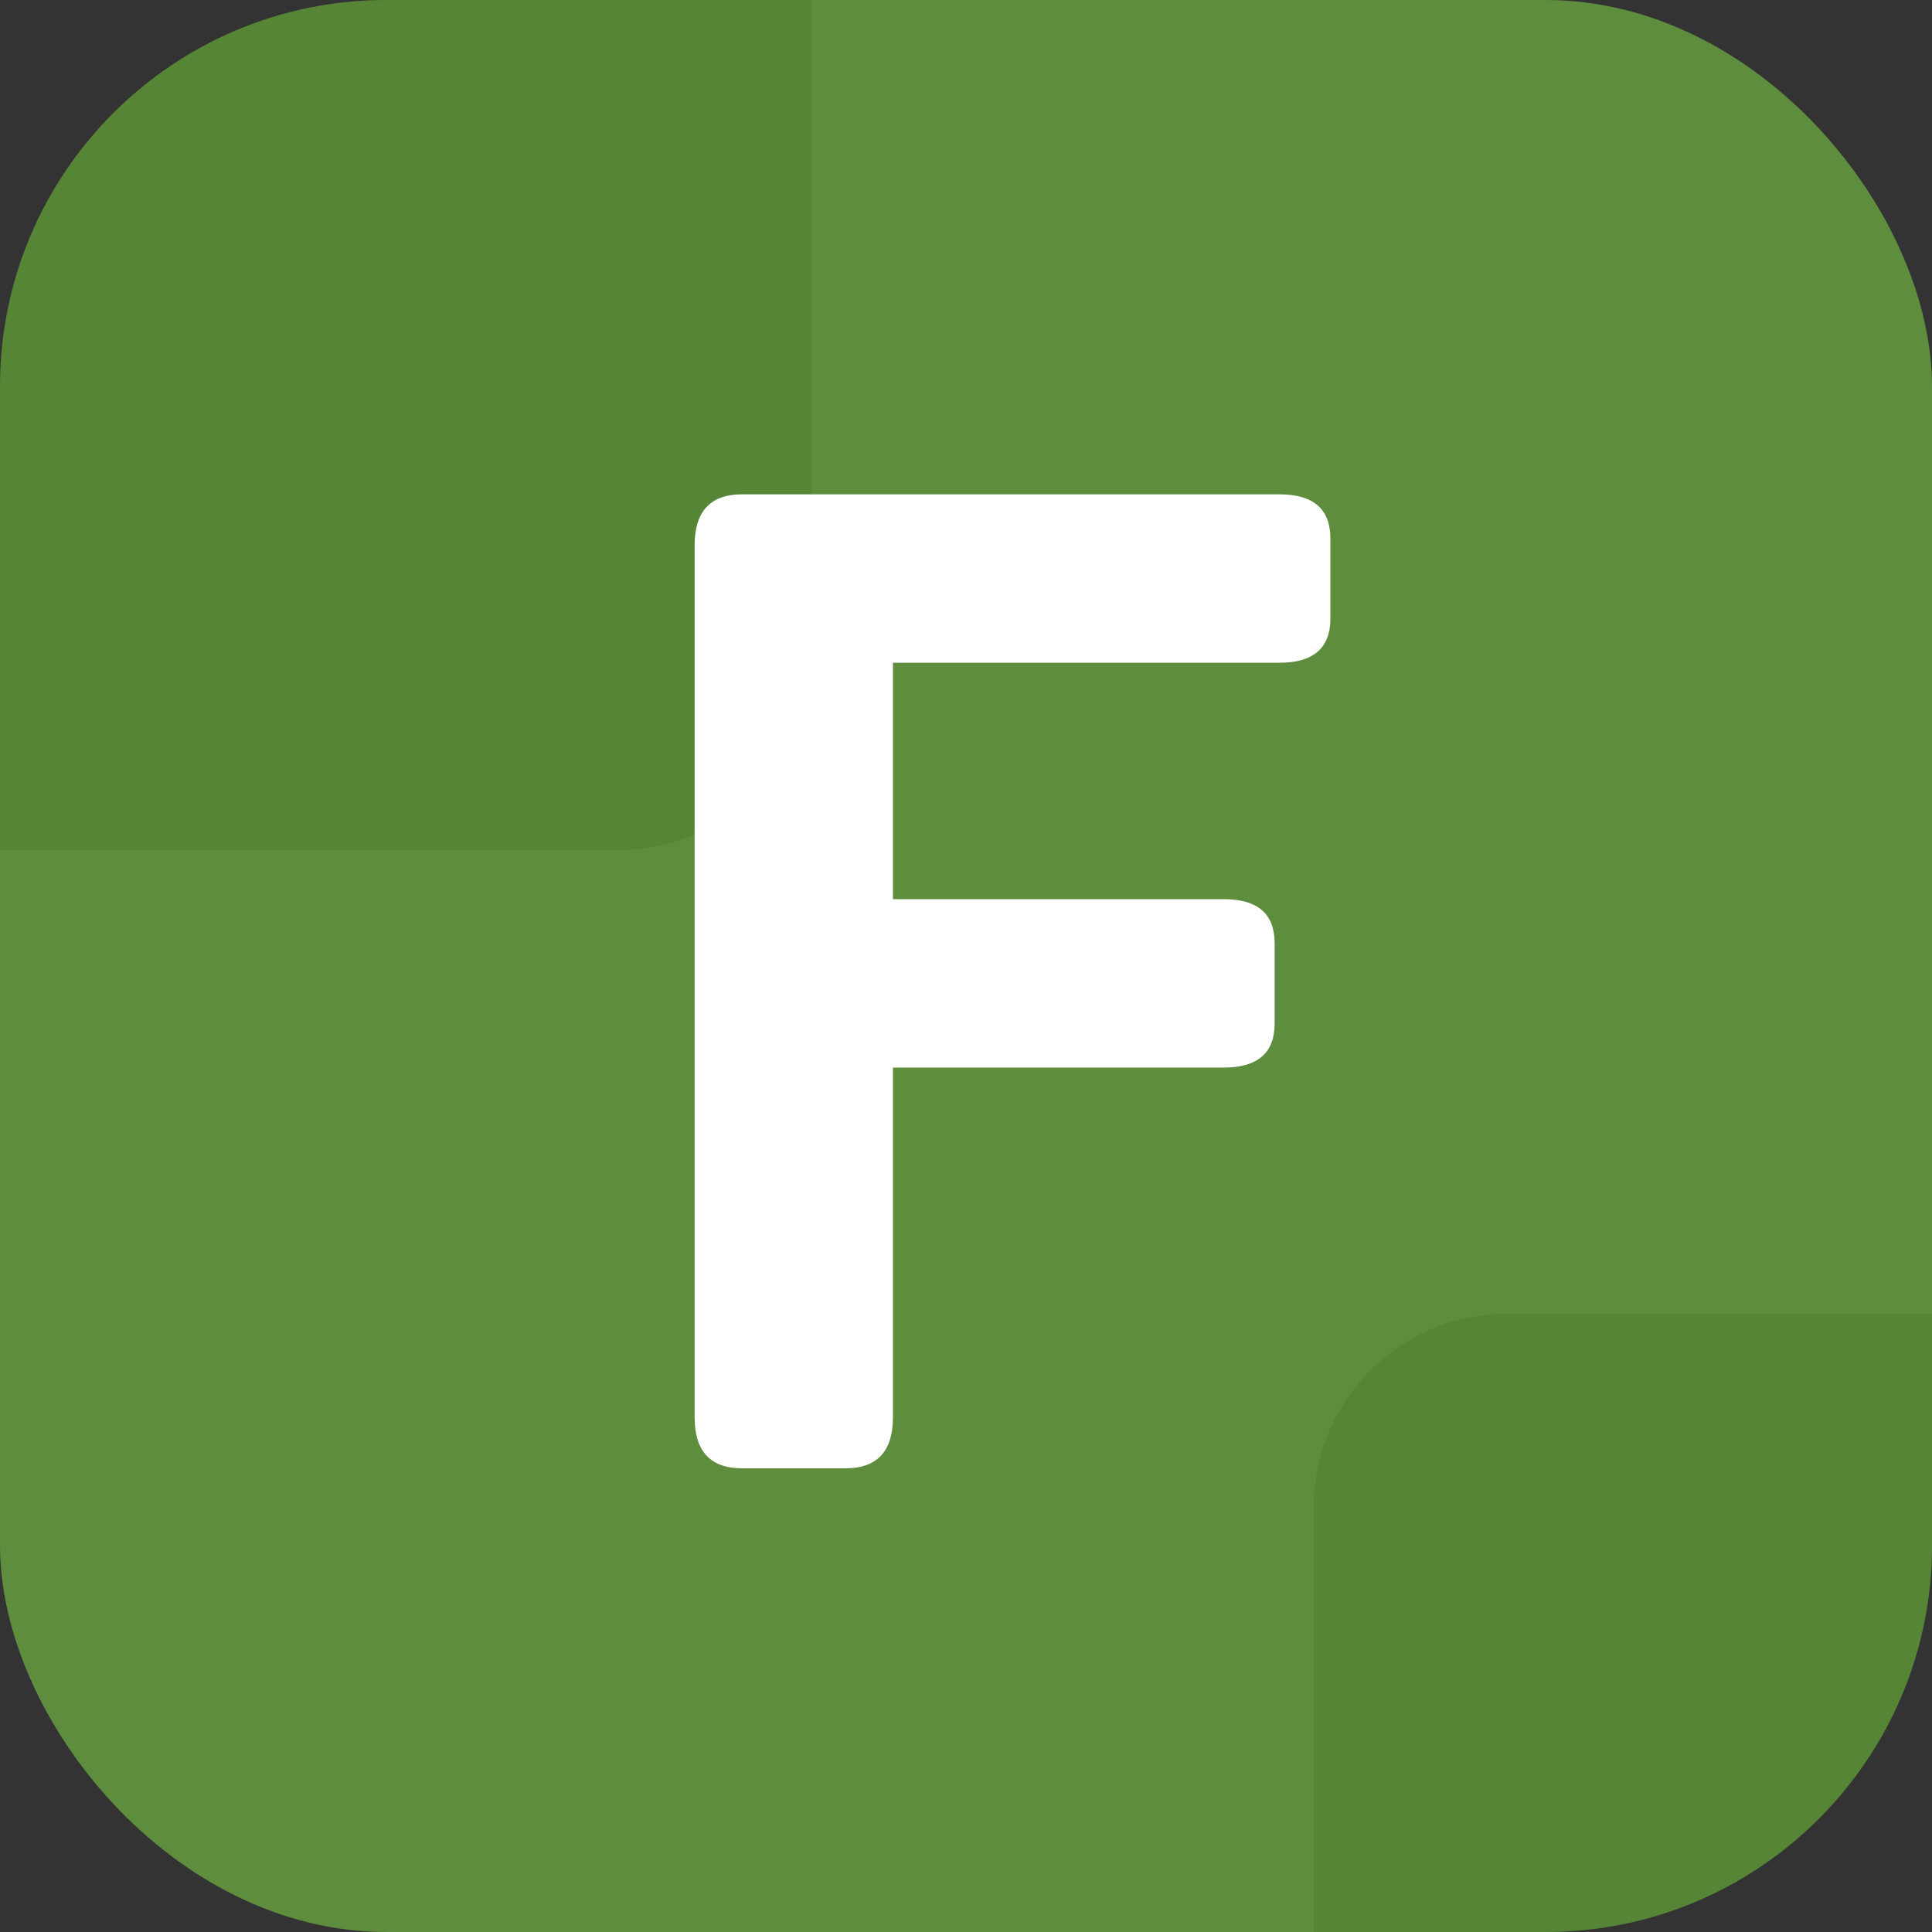 <svg xmlns="http://www.w3.org/2000/svg" fill="none" viewBox="0 0 50 50" height="50" width="50">
<rect x="0" y="0" width="50" height="50" fill="#333333" stroke="none"/>
<rect fill="#5E8D3E" rx="10" height="50" width="50"></rect>
<path fill-opacity="0.15" fill="#2A570B" d="M21 17C21 19.762 18.761 22 16 22H0V10C0 4.477 4.477 6.10352e-05 10 6.10352e-05H21V17Z"></path>
<path fill-opacity="0.15" fill="#2A570B" d="M34 39C34 36.239 36.239 34 39 34H50V40C50 45.523 45.523 50 40 50H34V39Z"></path>
<path fill="white" d="M19.207 38C18.387 38 17.977 37.56 17.977 36.682V14.111C17.977 13.232 18.387 12.793 19.207 12.793H33.111C33.99 12.793 34.43 13.174 34.43 13.935V16.01C34.43 16.771 33.99 17.152 33.111 17.152H23.109V23.27H31.67C32.549 23.27 32.988 23.65 32.988 24.412V26.486C32.988 27.248 32.549 27.629 31.67 27.629H23.109V36.682C23.109 37.56 22.699 38 21.879 38H19.207Z"></path>
</svg>
